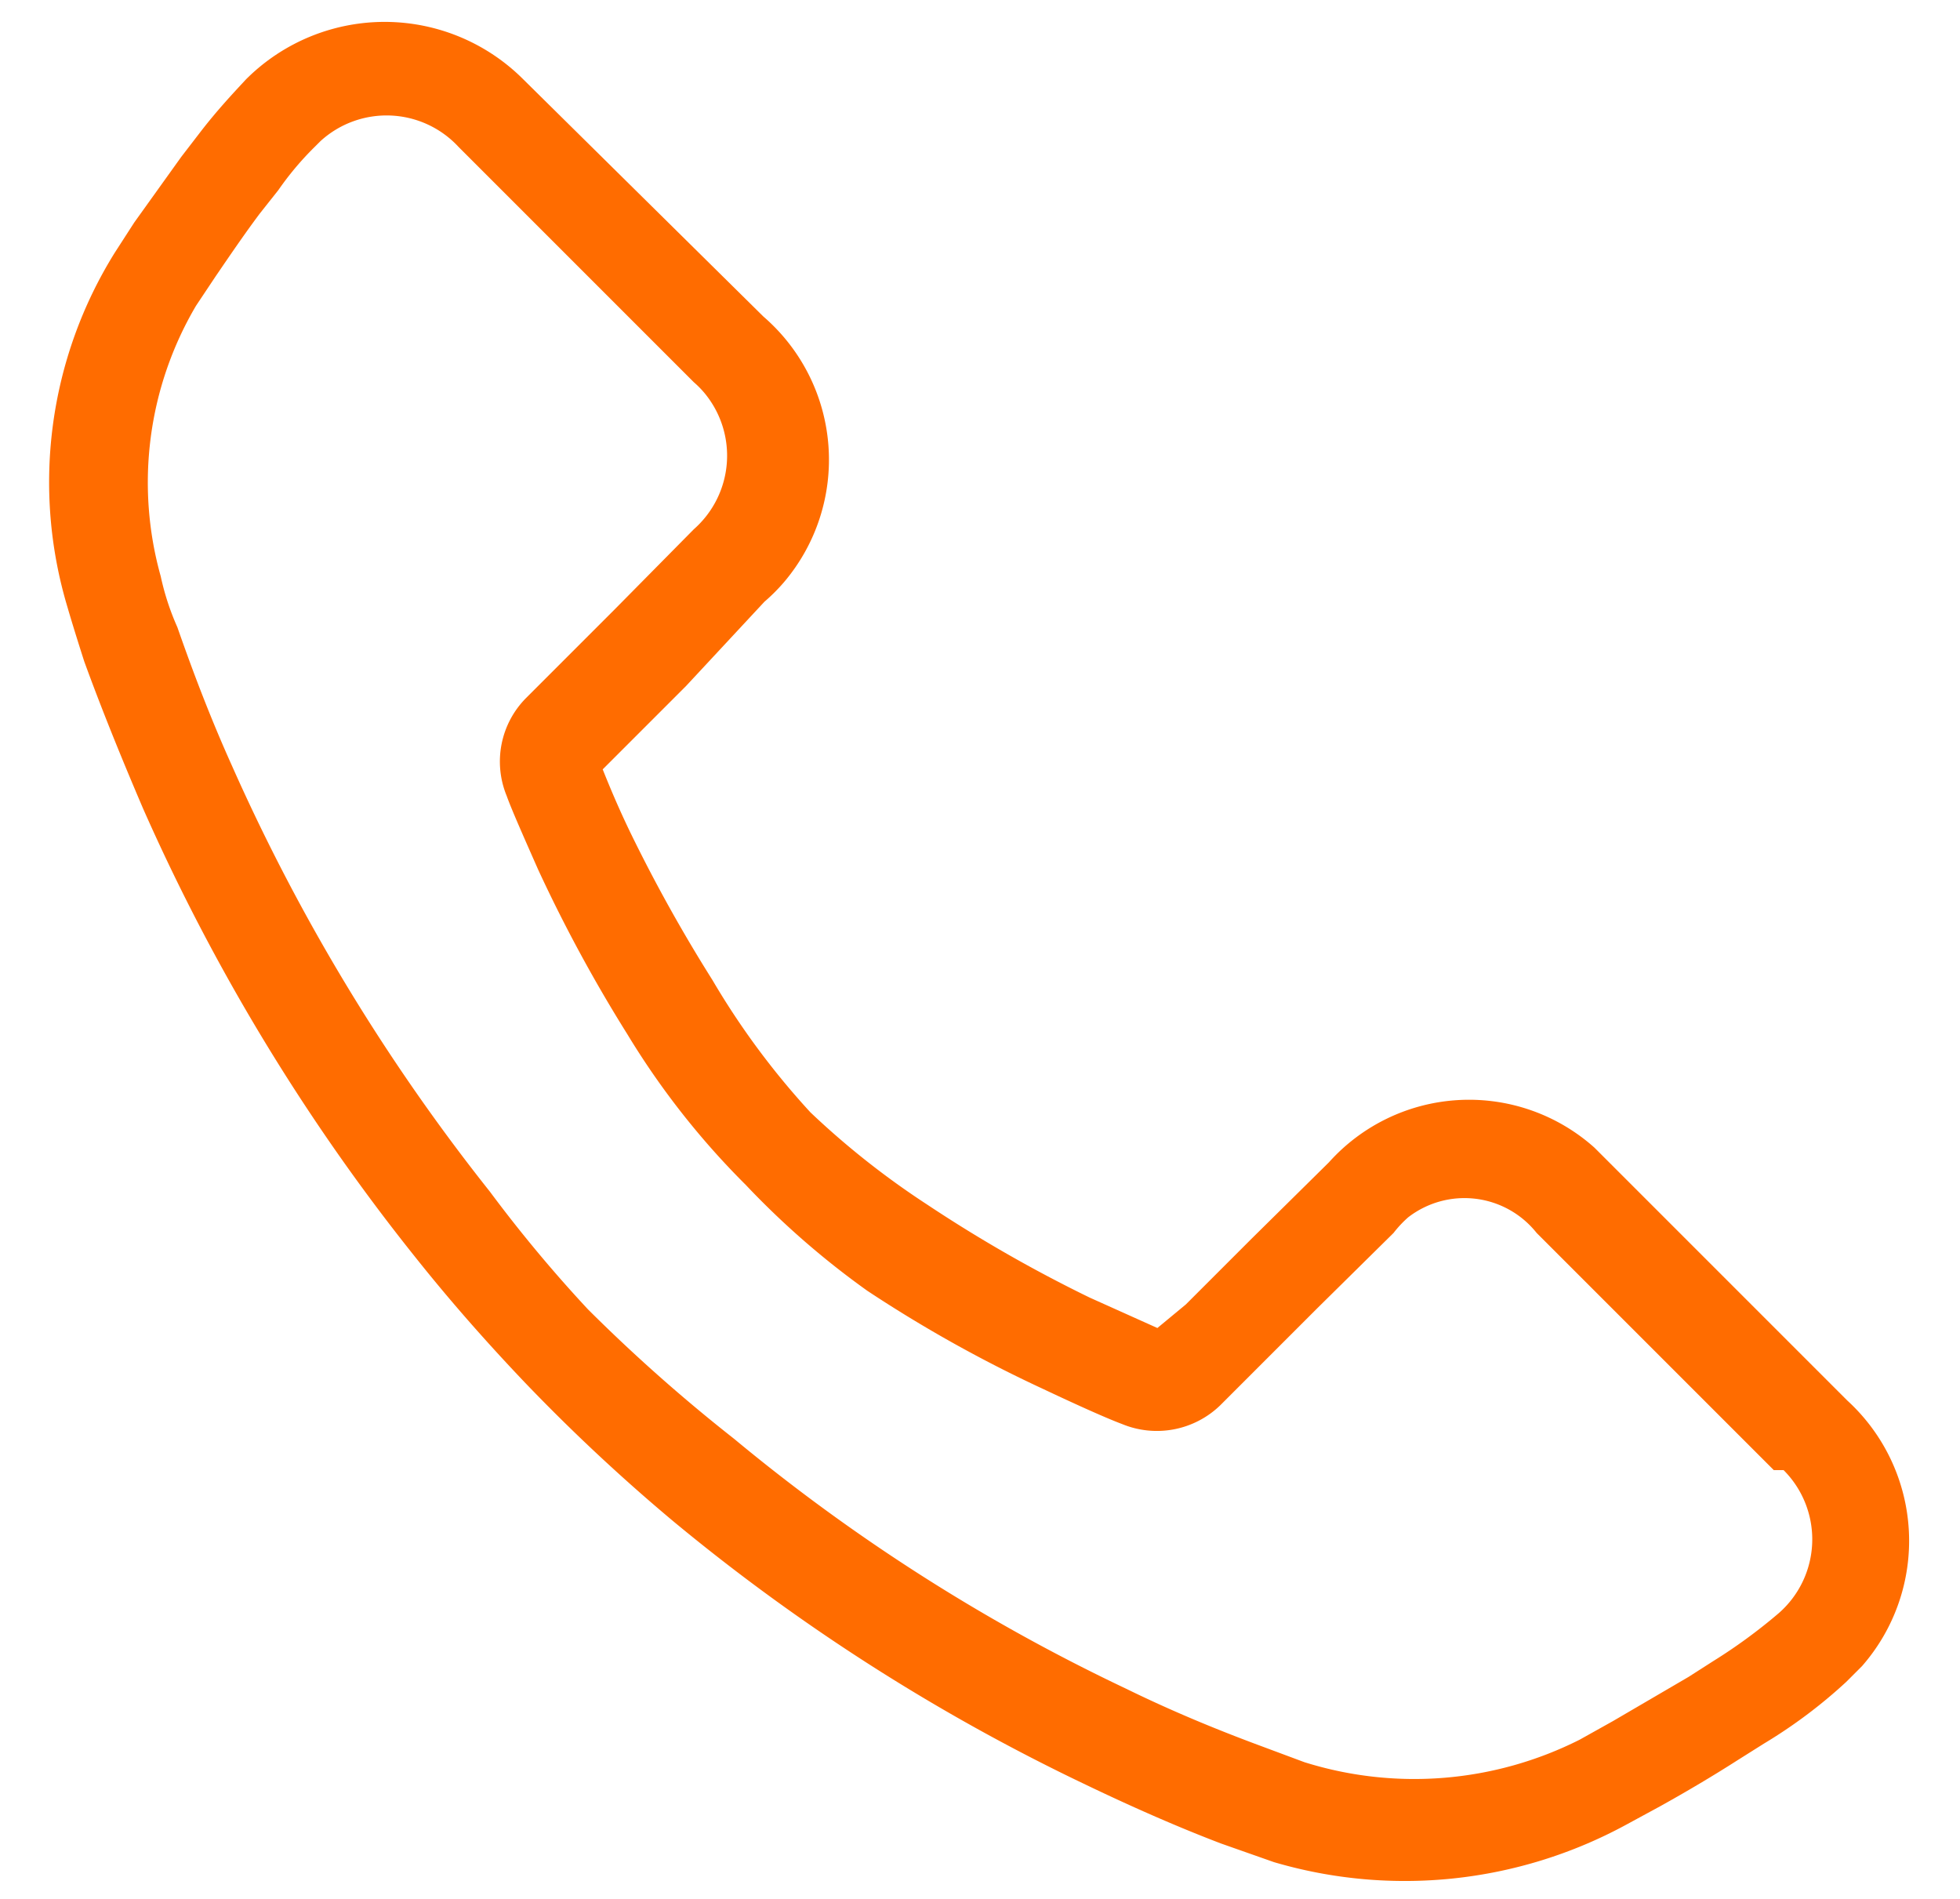 <svg id="Ebene_1" data-name="Ebene 1" xmlns="http://www.w3.org/2000/svg" viewBox="0 0 20 19.38"><defs><style>.cls-1{fill:#ff6c00;}</style></defs><path class="cls-1" d="M12.1,13.31l.67-.67.79-.78a1.92,1.92,0,0,1,2.71-.15l.15.15,2.43,2.43A1.94,1.94,0,0,1,19,17l-.16.16a5.12,5.12,0,0,1-.84.63l-.27.17c-.25.16-.52.32-.79.47l-.35.19A4.73,4.73,0,0,1,13,19l-.54-.19q-.63-.24-1.38-.6a20.24,20.24,0,0,1-4.2-2.68,18.88,18.88,0,0,1-1.53-1.43c-.39-.41-.76-.83-1.11-1.27A20.76,20.76,0,0,1,1.46,8.25q-.36-.84-.6-1.5C.77,6.47.71,6.27.69,6.2a4.43,4.43,0,0,1,.48-3.62l.2-.31.48-.67.2-.26c.17-.22.33-.39.46-.53a2,2,0,0,1,2.83,0l0,0L7.79,3.23A1.93,1.93,0,0,1,8,5.94a1.89,1.89,0,0,1-.2.2L7,7l-.62.62-.23.23c.06.15.15.37.28.64A15.77,15.77,0,0,0,7.27,10a7.9,7.9,0,0,0,1,1.35,8.34,8.34,0,0,0,1.19.94,14.26,14.26,0,0,0,1.66.95l.69.31Zm-6-5.56ZM18.1,15l-2.42-2.42a.94.94,0,0,0-1.31-.16,1.14,1.14,0,0,0-.15.16l-.78.77-.68.68-.31.31a.93.93,0,0,1-1,.19c-.16-.06-.45-.19-.81-.36a13.63,13.63,0,0,1-1.79-1,8.5,8.5,0,0,1-1.24-1.08A8.07,8.07,0,0,1,6.4,10.55a15.11,15.11,0,0,1-.91-1.68c-.15-.34-.27-.61-.32-.75a.92.92,0,0,1,.2-1l.28-.28.62-.62.81-.82A1,1,0,0,0,7.18,4a.94.94,0,0,0-.1-.1l-2.4-2.4a1,1,0,0,0-1.41-.06l-.06.06a3.08,3.08,0,0,0-.37.44l-.19.24c-.15.2-.3.42-.45.64l-.2.3a3.55,3.55,0,0,0-.36,2.76,2.62,2.62,0,0,0,.17.52c.15.43.33.91.56,1.42A20.09,20.09,0,0,0,5,12.16a14.13,14.13,0,0,0,1,1.2,16.93,16.93,0,0,0,1.49,1.32,19,19,0,0,0,4,2.55c.47.23.91.41,1.31.56l.51.19a3.75,3.75,0,0,0,2.81-.23l.34-.19.77-.45.25-.16a5.49,5.49,0,0,0,.67-.49A1,1,0,0,0,18.2,15l-.06,0Z"/></svg>